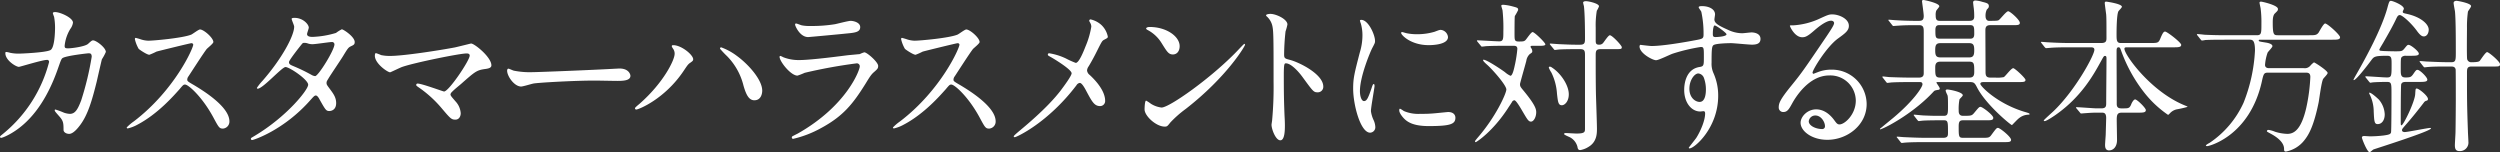 <svg xmlns="http://www.w3.org/2000/svg" width="830.939" height="50.6" viewBox="0 0 830.939 50.6">
  <rect x="0" y="0" width="830.939" height="50.6" fill="#333333" stroke="none"/>
  <path id="パス_74" data-name="パス 74" d="M34.042-30.085c-.941,0-1.307,0-1.307-.825a13.2,13.2,0,0,1,1.882-5.61,4.589,4.589,0,0,0,.889-2.09c0-1.65-4.287-3.52-5.907-3.52-.209,0-.784,0-.784.385a11.066,11.066,0,0,0,.418,1.21,20.027,20.027,0,0,1,.314,3.52c0,1.6-.157,6.875-1.568,7.535-1.621.825-9.619,1.155-10.4,1.155A13.373,13.373,0,0,1,14.6-28.6a7.594,7.594,0,0,0-1.255-.275c-.314,0-.314.22-.314.44,0,2.31,3.5,4.51,4.5,4.51.366,0,7.789-2.31,9.3-2.31a.639.639,0,0,1,.732.715A45.407,45.407,0,0,1,12.3-1.7c-.941.77-1.045.825-1.045,1.045a.351.351,0,0,0,.366.33c.47,0,3.868-1.32,7.371-4.4,6.378-5.555,9.828-13.7,11.657-19.03.575-1.595.941-2.75,1.307-3.025.941-.825,8.416-1.65,8.73-1.65.47,0,1.045,0,1.045,1.155a98.834,98.834,0,0,1-3.5,14.52C37.126-9.9,36.29-8.3,34.46-8.3a7,7,0,0,1-1.934-.385A24.919,24.919,0,0,0,29.7-9.735c-.1,0-.261,0-.261.22,0,.33.157.495,1.464,1.98,1.359,1.54,1.464,2.145,1.464,4.565,0,.77.889,1.32,1.882,1.32,1.464,0,3.136-2.255,3.712-3.025,2.509-3.41,3.868-8.03,5.437-14.355.261-1.155,1.621-7.15,1.725-7.425a15.393,15.393,0,0,0,1.307-2.42c0-1.43-3.189-3.85-4.234-3.85-.366,0-.523.11-1.673,1.155C39.478-30.635,35.035-30.085,34.042-30.085ZM75.477-31.35c.157.88-6.064,15.125-19.708,25.52a16.311,16.311,0,0,0-2.4,2.035c0,.33.261.33.366.33A12.433,12.433,0,0,0,56.972-4.73C63.767-8.3,69.1-14.465,70.929-16.5c1.15-1.375,1.307-1.54,1.83-1.54,1.15,0,5.75,4.18,9.357,10.835,1.83,3.41,2.039,3.8,3.241,3.8A2.328,2.328,0,0,0,87.5-5.83c0-5.005-9.357-10.56-11.71-11.99-2.2-1.265-2.3-1.375-2.3-1.87a1.86,1.86,0,0,1,.418-1.1c.836-1.265,4.966-7.7,6.012-9.02.314-.385,2.248-1.87,2.248-2.365,0-1.375-3.189-4.18-4.443-4.18-.47,0-2.4,1.485-2.875,1.7C72.131-33.5,62.3-32.615,60.526-32.615a8.9,8.9,0,0,1-2.771-.55c-.157-.055-1.307-.385-1.359-.385-.261,0-.314.165-.314.44a11.556,11.556,0,0,0,1.255,3.19c.314.33,2.771,1.98,3.555,1.98a21.985,21.985,0,0,0,2.352-1.045c.261-.11,11.239-2.805,11.605-2.805A.585.585,0,0,1,75.477-31.35ZM94.652-.11c-.1.5.366.5.47.5.366,0,10.4-3.19,19.289-13.255,1.046-1.155,1.359-1.54,1.83-1.54.523,0,1.1,1.045,1.2,1.265,1.986,3.52,2.2,3.9,3.293,3.9.261,0,2.248-.11,2.248-2.64,0-1.925-.941-3.135-2.2-4.84-.941-1.265-.993-1.375-.993-1.87,0-.44.1-.6.575-1.375.627-1.1,4.182-6.325,4.914-7.535,1.568-2.585,1.777-2.86,2.561-3.245.941-.44,1.307-.6,1.307-1.43,0-1.76-3.764-4.235-4.287-4.235a12.419,12.419,0,0,0-1.934,1.21,30.578,30.578,0,0,1-7.841,1.32c-.68,0-1.777-.11-1.777-.935,0-.33.575-1.815.575-2.145,0-1.1-1.934-3.245-4.7-3.245-.314,0-.993,0-.993.33,0,.385.836,2.145.836,2.585,0,3.135-4.287,10.89-10.507,17.985a17.868,17.868,0,0,0-1.882,2.365.251.251,0,0,0,.261.275c1.725,0,8.05-7.2,9.253-7.2,1.307,0,7.528,4.18,7.528,5.885S106.519-7.315,95.8-.935C94.809-.33,94.7-.33,94.652-.11Zm21.38-20.735a2.844,2.844,0,0,1-1.2-.385,56.967,56.967,0,0,0-5.75-2.805c-1.307-.55-1.777-.715-1.777-1.485,0-.66,4.391-6.16,4.443-6.16a.8.8,0,0,1,.627-.22,3.357,3.357,0,0,1,1.255.22,4.531,4.531,0,0,0,1.568.22c.941,0,5.541-.715,6.325-.715a.789.789,0,0,1,.889.77C122.41-29.535,117.183-21.065,116.033-20.845Zm24.935-6.71a13.844,13.844,0,0,1-3.032-.275,17.352,17.352,0,0,0-1.725-.66c-.366,0-.366.77-.366.88,0,2.585,4.234,5.5,5.071,5.5.157,0,3.4-1.595,4.077-1.815,4.182-1.43,19.028-4.455,21.328-4.455.418,0,1.046.055,1.046.715,0,1.6-6.953,11.935-8.521,11.935-.314,0-7.371-2.64-8.782-2.64a.435.435,0,0,0-.47.44c0,.22.052.275.575.66a38.438,38.438,0,0,1,7.737,6.93c3.032,3.575,3.346,3.96,4.7,3.96,1.2,0,1.777-1.045,1.777-2.145a6.356,6.356,0,0,0-1.621-3.8c-1.568-1.815-1.777-2.035-1.777-2.475a1.323,1.323,0,0,1,.261-.55c.941-1.045,2.666-2.365,3.4-3.025,4.548-4.015,5.071-4.455,7.894-4.84,1.255-.165,2.039-.44,2.039-1.21,0-2.75-5.646-7.26-6.743-7.26-.1,0-4.652,1.155-5.489,1.32C157.382-29.425,145.411-27.555,140.968-27.555Zm47.413,5.39a27.1,27.1,0,0,1-6.378-.5c-.261-.055-1.516-.66-1.777-.66s-.418.33-.418.66c0,1.87,2.4,5.28,4.652,5.28.627,0,3.45-.88,4.077-.99,1.255-.275,13.226-.99,20.44-.99,1.046,0,6.273.11,7.475.11,2.2,0,4.339-.165,4.339-1.7,0-.385-.47-2.42-3.659-2.42-.261,0-.836.055-1.15.055C208.35-22.88,190.106-22.165,188.381-22.165Zm47.1-6.05c0,1.98-3.659,9.57-11.71,16.61-1.307,1.1-1.464,1.265-1.464,1.485a.411.411,0,0,0,.418.385c.732,0,9.514-3.465,15.839-12.98,1.045-1.54,1.359-2.09,2.143-2.585.68-.495.941-.66.941-1.155,0-1.43-3.868-4.675-6.639-4.675-.261,0-.47.055-.47.33,0,.165.052.275.366.77A2.77,2.77,0,0,1,235.481-28.215Zm15.107-1.705a33.93,33.93,0,0,0,2.352,2.475,21.155,21.155,0,0,1,5.437,9.79c.836,2.86,1.725,4.84,3.607,4.84,2.3,0,2.614-2.365,2.614-3.19,0-3.685-4.7-8.855-8.416-11.55a20.052,20.052,0,0,0-5.228-2.86A.376.376,0,0,0,250.589-29.92Zm25.249-8.415c-.209,0-.314.11-.314.385,0,.385,1.568,4.125,4.339,4.125.366,0,11.605-1.045,12.441-1.155,3.032-.275,4.862-.44,4.862-2.145,0-1.6-2.3-2.09-3.189-2.09-.732,0-4.339.935-5.123,1.1a47.571,47.571,0,0,1-8.364.605,12.227,12.227,0,0,1-2.771-.22C277.406-37.785,276.151-38.335,275.837-38.335ZM274.531-.77a.61.61,0,0,0-.1.33.428.428,0,0,0,.47.44,35.744,35.744,0,0,0,9.253-3.575c7.371-3.96,10.612-8.085,14.742-14.685,1.411-2.31,1.934-3.135,2.823-3.9,1.2-1.045,1.411-1.265,1.411-2.09,0-1.265-3.712-4.51-4.6-4.51a8.709,8.709,0,0,0-1.516.6c-.052,0-3.5.33-3.607.33-1.934.22-12.337,1.65-16.623,1.65a14.028,14.028,0,0,1-5.175-.935,7.227,7.227,0,0,0-.941-.44.3.3,0,0,0-.314.275c0,1.54,3.711,6.27,5.959,6.27a21.657,21.657,0,0,0,2.4-.935,167.083,167.083,0,0,1,17.2-3.135.963.963,0,0,1,1.1,1.045c0,1.155-4.287,13.035-20.6,22.275C276.1-1.595,274.635-.88,274.531-.77Zm55.621-30.58c.157.88-6.064,15.125-19.708,25.52a16.311,16.311,0,0,0-2.4,2.035c0,.33.261.33.366.33a12.434,12.434,0,0,0,3.241-1.265c6.8-3.575,12.128-9.735,13.957-11.77,1.15-1.375,1.307-1.54,1.83-1.54,1.15,0,5.75,4.18,9.357,10.835,1.83,3.41,2.039,3.8,3.241,3.8a2.328,2.328,0,0,0,2.143-2.42c0-5.005-9.357-10.56-11.71-11.99-2.2-1.265-2.3-1.375-2.3-1.87a1.86,1.86,0,0,1,.418-1.1c.836-1.265,4.966-7.7,6.012-9.02.314-.385,2.248-1.87,2.248-2.365,0-1.375-3.189-4.18-4.443-4.18-.47,0-2.4,1.485-2.875,1.7-2.718,1.155-12.546,2.035-14.323,2.035a8.9,8.9,0,0,1-2.771-.55c-.157-.055-1.307-.385-1.359-.385-.261,0-.314.165-.314.44a11.555,11.555,0,0,0,1.255,3.19c.314.33,2.771,1.98,3.555,1.98a21.982,21.982,0,0,0,2.352-1.045c.261-.11,11.239-2.805,11.605-2.805A.585.585,0,0,1,330.151-31.35ZM360-28.435a.41.41,0,0,0-.47.44c0,.275.1.33,1.1.88,1.986,1.155,6.8,4.18,6.8,5.335,0,.825-2.509,4.235-3.764,5.885-1.464,1.87-4.966,6.16-13.853,13.475-.627.55-1.621,1.375-1.621,1.6s.209.275.366.275c.471,0,10.925-4.675,20.492-17.27a1.5,1.5,0,0,1,1.1-.77c.732,0,1.725,1.87,2.248,2.86,1.83,3.41,2.614,4.84,4.5,4.84a1.679,1.679,0,0,0,1.673-1.815c0-1.375-.627-4.345-5.123-8.525a2.2,2.2,0,0,1-.889-1.485,2.6,2.6,0,0,1,.523-1.375c1.1-1.815,2.091-3.685,2.98-5.5,1.359-2.695,1.516-2.97,2.091-3.3,1.15-.605,1.307-.66,1.307-1.1a7.33,7.33,0,0,0-2.248-3.96,7.965,7.965,0,0,0-3.5-1.76.441.441,0,0,0-.418.495c0,.165.157.33.314.66a2.54,2.54,0,0,1,.366,1.265,28.172,28.172,0,0,1-1.934,6.6c-.627,1.6-2.143,5.445-3.241,5.445a27.6,27.6,0,0,1-3.293-1.485A20.21,20.21,0,0,0,360-28.435ZM403.336-30.8c0-3.245-4.391-6.38-9.985-6.38-.732,0-1.15.275-1.15.495s.261.385.47.5a11.98,11.98,0,0,1,4.757,4.51c1.725,2.75,2.248,3.63,3.659,3.63C402.447-28.05,403.336-29.15,403.336-30.8Zm21.746-.5a.345.345,0,0,0-.261-.275c-.1,0-1.568,1.54-2.4,2.42-8.678,9.02-22.531,18.755-25.092,18.755a8.372,8.372,0,0,1-3.555-1.265A12.939,12.939,0,0,0,392.2-12.7c-.47,0-.523,2.53-.523,2.915,0,2.2,3.868,5.72,6.691,5.72.784,0,.889-.11,1.882-1.375a37.013,37.013,0,0,1,5.123-4.51C418.966-20.515,425.083-30.8,425.083-31.3Zm6.967-9.735.1.22a6.091,6.091,0,0,1,1.777,2.53c.627,1.76.627,3.52.627,19.25a119.729,119.729,0,0,1-.471,12.76c0,.22-.209,1.375-.209,1.595,0,1.43,1.359,5.17,2.927,5.17,1.516,0,1.516-3.63,1.516-5.005,0-.825-.052-2.2-.1-2.8-.209-4.95-.261-7.865-.261-13.7,0-4.07.209-4.07.732-4.07,1.621,0,4.077,2.585,5.541,4.62,3.5,4.785,3.659,5.005,4.966,5.005a1.821,1.821,0,0,0,1.882-1.925c0-4.125-8.1-8.14-11.291-8.91-1.516-.385-1.725-.55-1.725-1.76a75.007,75.007,0,0,1,.47-7.645,16.583,16.583,0,0,0,.627-2.31c0-1.76-3.764-3.52-5.646-3.52C433.461-41.525,432.1-41.525,432.049-41.03Zm31.208,25.19c0-4.95,3.45-13.035,4.025-14.19.993-1.87.993-1.925.993-2.53,0-1.98-2.2-6.985-4.6-6.985-.209,0-.418.11-.418.275a7.222,7.222,0,0,0,.314.99,14.121,14.121,0,0,1,.523,3.9,19.577,19.577,0,0,1-.889,5.72c-1.777,6.875-2.2,8.47-2.2,11.99,0,5.28,2.4,14.63,5.646,14.63a1.8,1.8,0,0,0,1.725-1.87,6.173,6.173,0,0,0-.627-2.42,10.178,10.178,0,0,1-.836-2.86c0-1.32,1.2-7.755,1.2-8.36,0-.11,0-.66-.261-.66s-.418.44-.732,1.375c-1.15,3.41-1.621,4.29-2.509,4.29C463.78-12.54,463.258-14.19,463.258-15.84Zm27.078-20.35c-.523-.055-.68,0-2.248.6a20.146,20.146,0,0,1-5.75.825,17,17,0,0,1-3.555-.33c-.68-.165-1.307-.385-1.464-.385-.314,0-.366.165-.366.275,0,.715,3.241,4.07,9.148,4.07.627,0,6.43,0,6.43-2.7A2.681,2.681,0,0,0,490.336-36.19Zm2.248,27.28c-.209,0-3.868.385-4.6.44a41.421,41.421,0,0,1-4.548.165,12.3,12.3,0,0,1-5.593-.935,7.716,7.716,0,0,0-1.255-.77c-.261,0-.261.44-.261.55,0,1.045,1.359,2.475,1.621,2.75,1.1,1.1,3.032,2.475,8.155,2.475,7.319,0,8.887-.66,8.887-2.805C494.989-7.7,494.57-8.91,492.584-8.91Zm30.006-22c1.255,0,2.3,0,2.3-.5,0-.55-3.607-4.07-4.234-4.07-.523,0-2.039,2.365-2.4,2.695-.47.44-.941.44-2.2.44-1.411,0-1.411-.44-1.411-2.64,0-.935,0-5.335.1-5.83a18.7,18.7,0,0,0,1.1-1.98c0-.715-.157-.77-1.83-1.21a16.824,16.824,0,0,0-3.084-.55c-.366,0-.68.055-.68.33s.418,1.375.418,1.65a54.891,54.891,0,0,1,.261,6.93c0,2.42,0,3.245-1.359,3.245-1.15,0-6.221-.33-7.266-.33-.052,0-.157,0-.157.11,0,.055,0,.11.209.385l1.046,1.265c.157.22.261.33.418.33s1.359-.165,1.568-.165c2.091-.11,4.652-.11,6.168-.11h2.718c.523,0,1.307,0,1.307,1.045a42.677,42.677,0,0,1-.732,4.9c-.261,1.155-.784,4.015-1.568,4.015a7.351,7.351,0,0,1-1.83-1.21c-1.516-1.1-6.064-4.125-7.109-4.125-.052,0-.157,0-.157.11,0,.33.575.88,1.568,1.76,1.777,1.65,6.168,6.6,6.168,8.03,0,1.265-3.5,9.13-9.671,16.17-.575.715-.732.88-.732,1.1,0,.11.052.22.261.22.157,0,5.593-3.41,10.716-11.33.157-.275,1.307-1.925,1.411-2.2a1.046,1.046,0,0,1,.68-.385c.523,0,1.725,1.98,2.718,3.685,1.62,2.75,1.986,3.41,2.823,3.41s1.725-1.43,1.725-3.135c0-1.155-.523-2.64-4.077-6.985-1.2-1.43-1.307-1.6-1.307-2.365,0-.33,1.777-6.435,2.091-7.7a3.782,3.782,0,0,1,1.15-2.255c.732-.495.836-.55.836-.99a1.915,1.915,0,0,0-.314-.935,1.152,1.152,0,0,1-.261-.5c0-.33.314-.33.68-.33Zm5.018.99c.157.22.261.385.47.385.1,0,1.307-.165,1.516-.165,2.091-.11,4.6-.11,6.848-.11,1.621,0,1.621.715,1.621,2.31V-3.465c0,1.155,0,1.705-2.823,1.705-.523,0-3.084-.165-3.659-.165-.418,0-.47.275-.47.33,0,.275,1.673.935,1.987,1.1a4.986,4.986,0,0,1,2.457,3.135c.1.66.261,1.1.941,1.1a7.555,7.555,0,0,0,2.875-1.155c2.666-1.65,2.666-4.455,2.666-5.995s-.261-9.02-.314-10.725c-.1-4.07-.1-9.13-.1-13.42,0-1.485,0-2.255,1.62-2.255h4.653c2.143,0,2.4,0,2.4-.66,0-.55-3.189-3.96-3.973-3.96-.523,0-1.934,2.255-2.3,2.64a1.64,1.64,0,0,1-1.2.5c-.889,0-1.2-.22-1.2-1.32v-4.4a29.506,29.506,0,0,1,.366-5.555,7.758,7.758,0,0,0,.732-1.485c0-.935-3.4-1.705-4.391-1.705-.209,0-.889.055-.889.5a8.382,8.382,0,0,0,.261,1.1c.314,2.475.366,7.81.366,10.615,0,1.485,0,2.255-1.621,2.255-2.666,0-2.771,0-6.587-.165-.523,0-3.084-.22-3.293-.22-.1,0-.209.055-.209.11,0,.11.1.22.209.385Zm-.627,6.16a.972.972,0,0,0-.627-.22q-.314,0-.314.33a7.8,7.8,0,0,0,.836,1.595,18.589,18.589,0,0,1,1.882,7.095c.314,2.7.418,3.8,1.621,3.8.941,0,2.3-1.265,2.3-3.63C532.679-17.875,529.96-21.89,526.981-23.76Zm29.474-7.48c-.157.055-.261.33-.261.55,0,2.255,4.339,4.565,5.489,4.565.889,0,4.7-1.925,5.593-2.2a62,62,0,0,1,9.253-2.2c1.045,0,1.045.33,1.045,3.3,0,2.805,0,3.135-1.464,3.355-5.071.825-5.071,6.875-5.071,7.59,0,4.4,2.509,7.2,5.332,7.2.157,0,.941-.11,1.1-.11.523,0,.523.6.523.77,0,2.365-1.568,5.94-2.927,8.085-.366.55-2.509,3.19-2.509,3.3a.237.237,0,0,0,.261.22c1.621,0,9.514-6.82,9.514-17.49a18.2,18.2,0,0,0-1.516-7.425,7.506,7.506,0,0,1-.68-3.575c0-4.84.1-5.61.836-5.94.993-.44,4.391-.55,5.646-.55.993,0,5.855.5,6.953.5,1.83,0,2.823-.5,2.823-1.925,0-1.925-2.3-2.145-2.98-2.145-.418,0-2.614.275-3.136.275a11.019,11.019,0,0,1-4.6-1.1c-3.084-1.375-4.6-2.2-4.6-3.465,0-.275.209-1.43.209-1.7,0-1.76-2.039-2.75-4.339-2.75-.314,0-1.1,0-1.1.385,0,.275.836,1.265.889,1.54a34.494,34.494,0,0,1,.732,7.48c0,1.43-.314,1.485-3.032,1.98-3.816.715-10.612,1.87-14.219,1.87C559.486-30.855,556.977-31.185,556.454-31.24Zm24.674-6.435c.47-.11,3.973,2.475,3.973,2.915,0,.825-3.4.935-3.607.935-.732,0-.941-.165-.941-1.045C580.553-36.3,580.762-37.565,581.128-37.675ZM577.573-20.3a11.178,11.178,0,0,1,.68,3.85c0,.88-.052,4.18-2.091,4.18-1.359,0-3.4-1.32-3.4-4.4,0-2.8,1.673-5.06,2.98-5.06A2.232,2.232,0,0,1,577.573-20.3Zm45.061,15.51c-.732,0-1.045-.5-1.777-1.485-1.464-1.98-3.5-3.52-5.959-3.52-2.98,0-5.175,2.475-5.175,4.455,0,2.75,3.712,5.665,8.887,5.665,6.639,0,13.069-4.9,13.069-11.88a11.546,11.546,0,0,0-11.762-11.44,12.089,12.089,0,0,0-4.6.88c-.314.11-.993.385-1.307.5-.157,0-.314-.22-.314-.385,0-.935,4.6-8.47,8.364-11.275,2.509-1.815,3.711-2.695,3.711-4.29,0-2.42-3.4-3.795-5.489-3.795-1.15,0-1.516.165-4.757,1.65a24.314,24.314,0,0,1-8.1,1.98c-1.1,0-1.255,0-1.255.165,0,.275,1.621,3.8,4.077,3.8.889,0,1.621-.165,3.712-1.98.889-.77,3.973-3.52,5.907-3.52.627,0,.993.385.993.77,0,.6-.732,1.76-2.457,4.345C610.507-22.5,609.984-21.78,606.586-17.6c-3.712,4.565-4.13,5.775-4.13,7.15a1.485,1.485,0,0,0,1.516,1.54c1.411,0,1.934-1.045,2.98-2.915.941-1.705,5.384-9.24,12.285-9.24a8.458,8.458,0,0,1,8.835,8.36C628.071-8.14,624.412-4.785,622.634-4.785Zm-4.809.55a.891.891,0,0,1-.889.99c-2.248,0-4.5-1.155-4.5-2.585a2.176,2.176,0,0,1,2.2-1.925C616.571-7.755,617.825-5.555,617.825-4.235Zm64.194-14.63c1.725,0,2.457,0,2.457-.715,0-.605-3.555-3.9-4.077-3.9-.68,0-2.614,2.695-3.136,2.97a10.484,10.484,0,0,1-2.771.165h-1.621c-1.359,0-1.673-.55-1.673-1.87,0-2.2-.052-11.77-.052-13.75,0-.715,0-1.815,1.568-1.815h7.528c1.568,0,2.352,0,2.352-.77,0-.99-3.241-3.85-3.868-3.85-.68,0-2.666,2.7-3.189,2.97-.314.165-.68.22-3.189.22-.836,0-1.15-.825-1.15-1.485a4.686,4.686,0,0,1,.418-2.255c.47-.495.68-.66.68-1.155,0-.88-.68-1.045-2.2-1.43a9.5,9.5,0,0,0-2.248-.44c-.314,0-.784.11-.784.66,0,.11.157,1.54.209,1.815a21.944,21.944,0,0,1,.157,2.915c0,1.375-1.046,1.375-1.882,1.375H656.09c-.941,0-1.464-.22-1.464-1.705a4.219,4.219,0,0,1,.157-1.595c.1-.275,1.045-1.265,1.045-1.54,0-1.1-5.071-2.09-5.175-2.09-.261,0-.575.055-.575.385,0,.165.575,4.125.575,4.9,0,1.65-.784,1.65-2.091,1.65-2.98,0-5.7-.11-7.162-.22-.366,0-1.986-.165-2.3-.165-.1,0-.209,0-.209.11s.052.11.261.385l.993,1.265c.157.22.261.33.47.33.1,0,1.307-.11,1.516-.11,2.091-.165,4.653-.165,6.168-.165h.836c1.464,0,1.516.88,1.516,2.31V-21.89c0,.55,0,1.54-1.62,1.54h-2.457c-2.98,0-5.7-.11-7.214-.165-.366,0-1.934-.22-2.3-.22a.171.171,0,0,0-.157.165.843.843,0,0,0,.209.33l.993,1.265c.209.275.314.385.47.385.1,0,1.359-.165,1.568-.165,2.091-.11,4.652-.11,6.169-.11h3.032c.314,0,.889,0,.889.77,0,.825-2.718,5.28-9.828,11.22-1.359,1.1-3.293,2.7-4.025,3.3-.1.055-.261.165-.261.33s.209.11.523-.055c2.3-.825,11.187-5.72,17.408-12.54.261-.22.418-.275,1.359-.44.261,0,.575-.11.575-.44,0-.385-1.1-1.76-1.1-1.98,0-.165.157-.165.314-.165h10.821c1.411,0,1.621.385,2.4,1.87,2.98,5.72,11.187,12.43,11.553,12.43.052,0,1.882-1.98,2.3-2.255a5.183,5.183,0,0,1,3.241-1.21c.1,0,.314,0,.314-.165,0-.275-.157-.33-1.464-.715-9.3-2.75-14.9-8.635-14.9-9.35,0-.6.732-.6,1.045-.6Zm-25.876-8.2c-1.516,0-1.673-.88-1.673-2.365,0-1.54.209-2.365,1.673-2.365h9.671c1.464,0,1.621.88,1.621,2.365s-.209,2.365-1.621,2.365Zm-.1-6.215c-1.516,0-1.516-.55-1.516-2.915,0-1.6.784-1.6,1.516-1.6h9.88c1.516,0,1.516.55,1.516,2.97,0,1.54-.836,1.54-1.516,1.54Zm.052,12.925c-1.62,0-1.62-.77-1.62-3.3,0-.99.157-1.98,1.62-1.98h9.776c1.568,0,1.568.825,1.568,3.355,0,.935-.1,1.925-1.568,1.925Zm-7.58,14.08c.209.22.314.385.471.385.1,0,1.359-.165,1.516-.165,2.091-.11,4.653-.11,6.8-.11,1.411,0,1.411.44,1.411,4.235,0,.935-.1,1.595-1.62,1.595h-5.75c-2.4,0-4.757-.11-7.162-.22-.314,0-1.934-.165-2.3-.165-.1,0-.209,0-.209.11s.1.22.261.385l.993,1.265c.157.22.261.33.471.33.157,0,.941-.11,1.1-.11,1.83-.165,5.437-.165,6.587-.165h26.294c1.516,0,2.3,0,2.3-.77,0-.99-3.711-3.96-4.339-3.96-.47,0-.627.22-2.143,2.255-.732,1.045-.993,1.045-3.346,1.045h-6.064c-1.516,0-1.516-.385-1.516-3.85,0-1.65.418-1.98,1.516-1.98h7.684c1.516,0,2.3,0,2.3-.825,0-.88-3.555-3.63-4.234-3.63-.47,0-.627.22-2.143,2.035-.784.935-1.045.935-3.711.935-1.411,0-1.411-1.21-1.411-1.76a16.491,16.491,0,0,1,.261-3.685c.1-.22,1.1-1.1,1.1-1.375,0-1.1-4.5-1.925-5.123-1.925-.366,0-.575.11-.575.44a7.691,7.691,0,0,0,.575,1.375c.157.44.209.715.209,3.795,0,2.255,0,3.135-1.307,3.135-2.666,0-2.823.055-6.639-.11-.523,0-3.084-.275-3.293-.275q-.157,0-.157.165c0,.055.1.165.209.33Zm73.133-2.42c1.934,0,2.823,0,2.823-.88,0-.66-2.875-3.52-3.555-3.52-.471,0-.993.935-1.2,1.375-.575,1.485-.889,1.6-2.509,1.6h-.941c-1.464,0-1.464-.99-1.464-1.6,0-4.84-.052-12.54-.052-17.325,0-.6,0-1.375.627-1.375.471,0,.575.275.836.99A49.654,49.654,0,0,0,724.1-15.18a35.609,35.609,0,0,0,7.737,7.2c.157,0,.261-.11.68-.55a4.31,4.31,0,0,1,2.2-1.265,35.16,35.16,0,0,0,3.607-.825c0-.165-.157-.165-1.307-.66-11.135-4.73-19.655-16.665-19.655-18.645,0-.495.366-.495,1.046-.495h15c1.83,0,2.823,0,2.823-.825,0-.77-4.7-4.4-5.332-4.4-.418,0-.732.165-1.673,2.475-.575,1.32-.941,1.32-3.346,1.32H716.1c-1.359,0-1.359-1.045-1.359-2.97,0-1.595.052-6.27.575-7.48.1-.275,1.2-1.265,1.2-1.6,0-.99-5.071-1.705-5.227-1.705s-.47,0-.47.5c0,.275.418,3.355.47,3.74.1,1.21.1,3.025.1,7.755,0,.935,0,1.76-1.725,1.76h-10.4c-2.143,0-4.077-.055-7.057-.22-.366,0-2.039-.165-2.4-.165-.052,0-.209,0-.209.11,0,.055.1.165.209.33l1.045,1.32c.314.33.366.33.523.33.314,0,1.83-.165,2.143-.165,1.934-.11,4.025-.11,5.489-.11h7.057c.575,0,1.307,0,1.307.825,0,1.815-6.43,13.585-13.591,20.405-.523.495-3.241,2.915-3.241,3.08s.209.22.314.22c.68,0,3.764-2.145,3.816-2.2,8.416-5.94,12.441-13.255,14.689-17.325,1.1-1.98,1.15-2.145,1.568-2.145.47,0,.47.495.47,1.045,0,2.09-.1,12.375-.1,14.685,0,.99-.1,1.7-1.621,1.7H708.1c-.941,0-5.593-.385-6.639-.385-.052,0-.209,0-.209.11a.472.472,0,0,0,.157.275l1.15,1.375c.261.33.261.33.47.33s1.255-.11,1.516-.11c.627-.055,2.091-.165,3.4-.165h1.83c.68,0,1.516,0,1.516,1.76,0,.385-.1,3.685-.157,5.61,0,.22-.209,2.805-.209,3.3,0,.55,0,1.87,1.307,1.87,1.621,0,2.666-1.43,2.666-3.41,0-.935-.1-5.775-.1-6.82,0-1.65.261-2.31,1.673-2.31Zm37.167-24.255c1.046,0,1.934,0,1.934,3.63a53.936,53.936,0,0,1-3.816,17.38A32.023,32.023,0,0,1,745.69,1.32c-.627.33-1.255.715-1.255.935,0,.165.314.165.47.165.68,0,14.01-3.41,18.087-21.285.627-2.86.732-3.135,2.2-3.135h12.285c.784,0,1.673,0,1.673,1.43a59.164,59.164,0,0,1-1.359,10.285c-1.673,7.26-4.078,8.635-6.273,8.635a15.073,15.073,0,0,1-4.13-.715,8.458,8.458,0,0,0-2.143-.605c-.47,0-.523.33-.523.44,0,.165.157.22,1.359.88,1.621.88,4.339,2.64,4.339,5,0,.495,0,.88.627.88a10.206,10.206,0,0,0,6.012-3.63c1.621-1.98,3.241-4.895,4.862-12.76.209-1.1.889-6.6,1.464-7.7.157-.33,1.516-1.595,1.516-2.035,0-.77-4.287-3.52-4.548-3.52a6.3,6.3,0,0,0-1.2,1.1,2.411,2.411,0,0,1-2.2.825H765.4c-.209,0-1.307,0-1.307-1.1a15.935,15.935,0,0,1,.836-4.015c.157-.385,1.621-1.76,1.621-2.2,0-.77-1.516-1.1-2.3-1.21-2.039-.33-2.248-.33-2.248-.715,0-.22.209-.22.784-.22h23.471c1.777,0,2.771,0,2.771-.825,0-.77-4.182-4.565-4.966-4.565-.523,0-1.882,2.585-2.2,3.08-.68.825-1.2.825-3.136.825h-10.4c-1.359,0-1.673-.22-1.673-4.345,0-.88.052-2.31.732-2.915.889-.88.993-.935.993-1.485,0-1.265-5.332-2.42-5.541-2.42s-.575,0-.575.33c0,.275.314,1.595.366,1.925a36.381,36.381,0,0,1,.261,5.06c0,3.135,0,3.85-1.516,3.85H751.126c-2.457,0-4.809-.055-7.162-.165-.366-.055-1.986-.22-2.352-.22q-.157,0-.157.165c0,.055,0,.11.209.33l.993,1.265c.209.22.314.385.47.385a7.564,7.564,0,0,0,1.1-.165c1.83-.11,5.437-.11,6.639-.11ZM798.644-19.03c.209.22.314.385.47.385.1,0,.627-.11.732-.11.889-.11,3.712-.165,4.653-.165,1.62,0,1.62.385,1.62,3.96,0,1.32,0,12.43-.157,12.87-.209.5-.47.715-2.561.99a40.717,40.717,0,0,1-4.339.275c-.314,0-1.777-.11-2.039-.11-.209,0-.732.055-.732.5s1.777,4.895,2.561,4.895c.209,0,1.1-.88,1.307-.935.366-.165,19.08-6.05,19.08-6.985,0-.11-.1-.165-.209-.165-.941,0-7.528,1.375-8.521,1.375-.314,0-.889-.11-.889-.605,0-.385.1-.495,1.2-1.76,2.248-2.53,4.443-5.335,6.012-7.37a1.512,1.512,0,0,1,1.046-.715.529.529,0,0,0,.366-.55c0-1.045-3.032-3.465-3.712-3.465-.418,0-.418.165-.523,1.815-.1,2.53-3.921,10.395-4.548,10.395-.261,0-.261-.165-.261-1.43,0-.88,0-11.825.157-12.21.261-.77.993-.77,1.777-.77h3.868c1.934,0,3.032,0,3.032-.77,0-.825-2.509-3.245-3.241-3.245-.471,0-.575.165-1.568,1.595-.627.825-.941.935-2.509.935-1.516,0-1.516-1.045-1.516-2.64,0-3.41,0-3.8.366-4.18a1.86,1.86,0,0,1,1.359-.385h1.255c1.934,0,3.032,0,3.032-.715,0-.77-2.666-2.915-3.4-2.915-.418,0-.523.165-1.516,1.375-.68.77-.941.77-3.084.77-.209,0-4.025-.055-4.5-.165-.261,0-.627-.055-.627-.385,0-.22,1.255-2.2,1.359-2.42,1.516-2.64,3.084-5.335,4.391-8.14.209-.385.47-.935,1.045-.935.836,0,3.764,2.64,5.593,5.115,1.255,1.76,1.882,1.98,2.4,1.98.993,0,1.621-1.045,1.621-2.255,0-1.7-2.352-4.125-7.214-5.225-1.255-.275-1.411-.33-1.411-.77,0-.165.366-.77.366-.935,0-1.21-3.764-2.64-4.287-2.64s-.627.275-1.2,2.365c-1.882,6.875-7.109,16.5-10.3,22.055-.1.165-.941,1.65-.941,1.76,0,.055,0,.165.1.165.784,0,4.652-5.06,5.75-6.545.941-1.265,1.15-1.54,5.332-1.54,1.464,0,1.464.77,1.464,2.8,0,3.96,0,4.4-1.568,4.4-1.1,0-6.012-.385-7-.385a.171.171,0,0,0-.157.165c0,.055,0,.055.209.33Zm27.287-5.005c.784,0,1.359.165,1.516.99.052.275.052,8.965.052,10.23,0,1.43-.052,8.8-.1,10.615,0,.605-.209,3.63-.209,4.29,0,1.21.261,1.98,1.516,1.98a2.821,2.821,0,0,0,2.98-3.135c0-.5-.157-2.915-.157-3.465-.314-8.525-.314-10.89-.314-19.2,0-1.54,0-2.31,1.568-2.31h7.475c1.411,0,1.934,0,1.934-.77,0-.88-3.712-4.015-4.287-4.015-.523,0-2.091,2.475-2.457,2.915-.261.275-.889.44-2.666.44a1.362,1.362,0,0,1-1.516-1.045c-.157-1.155-.052-9.13-.052-10.285a36.134,36.134,0,0,1,.314-5.445c.052-.275,1.045-1.485,1.045-1.87,0-.99-4.548-1.76-4.809-1.76-.523,0-.993.22-.993.715s.418,2.475.47,2.97c.209,2.53.261,6.71.261,13.255,0,2.805,0,3.465-1.516,3.465H825.1c-2.457,0-4.6-.11-7.162-.22-.314,0-1.934-.165-2.3-.165-.1,0-.157,0-.157.11s0,.11.209.385l.993,1.265c.209.22.261.33.47.33.157,0,.941-.11,1.1-.11,1.15-.11,2.771-.165,6.377-.165ZM801.885-13.09s-2.352-2.255-3.084-2.255c-.1,0-.1.11-.1.165a2.916,2.916,0,0,0,.314.715,12.958,12.958,0,0,1,1.2,5.39c.157,3.245.209,4.18,1.307,4.18,1.411,0,2.352-1.32,2.352-3.245A8.024,8.024,0,0,0,801.885-13.09Z" transform="translate(-11.25 46.145)" fill="#fff"/>
</svg>
